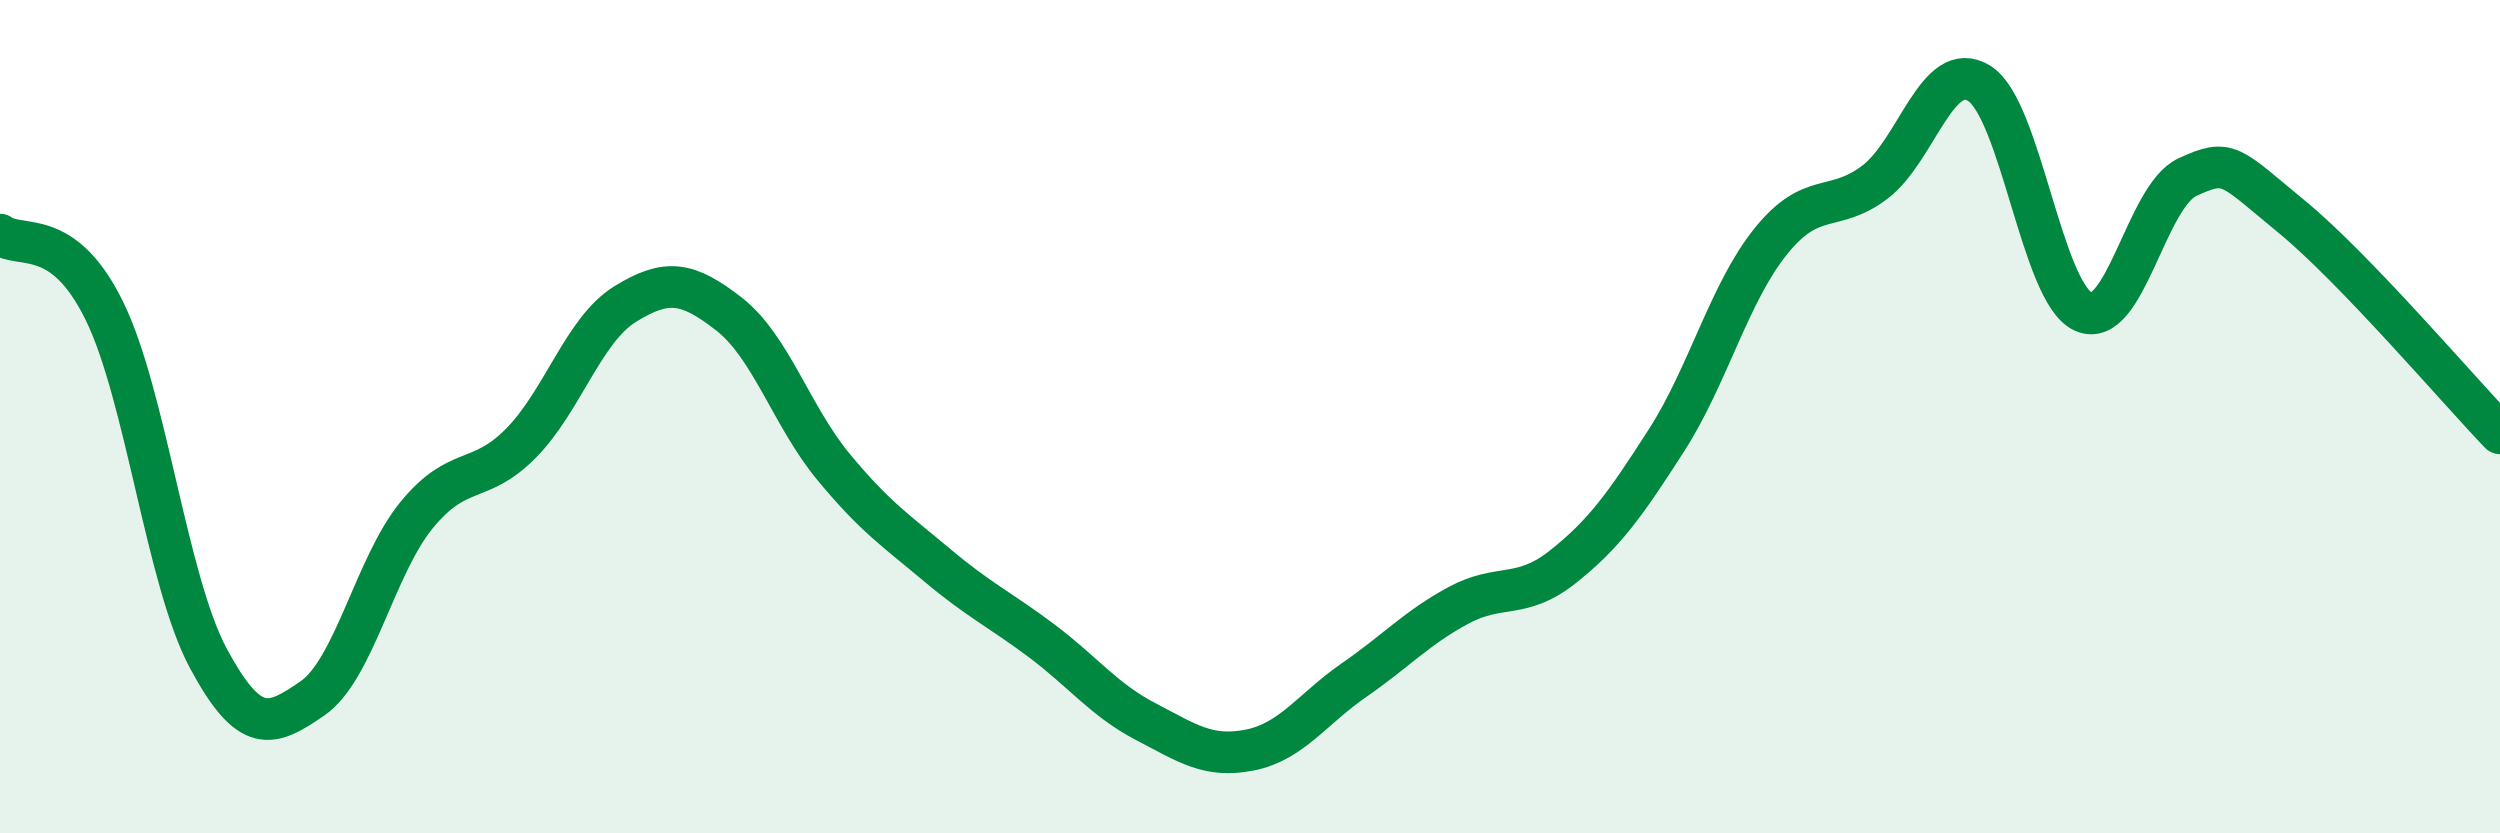 
    <svg width="60" height="20" viewBox="0 0 60 20" xmlns="http://www.w3.org/2000/svg">
      <path
        d="M 0,5.63 C 0.5,5.99 1.5,5.42 2.5,7.45 C 3.5,9.48 4,13.94 5,15.8 C 6,17.66 6.5,17.45 7.5,16.76 C 8.5,16.07 9,13.58 10,12.36 C 11,11.14 11.5,11.65 12.5,10.64 C 13.5,9.63 14,7.92 15,7.3 C 16,6.68 16.5,6.76 17.5,7.54 C 18.5,8.32 19,9.99 20,11.2 C 21,12.41 21.5,12.73 22.5,13.57 C 23.5,14.41 24,14.63 25,15.38 C 26,16.13 26.5,16.8 27.5,17.32 C 28.5,17.84 29,18.2 30,18 C 31,17.8 31.5,17.01 32.5,16.32 C 33.5,15.63 34,15.07 35,14.53 C 36,13.99 36.5,14.4 37.5,13.61 C 38.5,12.82 39,12.12 40,10.56 C 41,9 41.5,7.03 42.5,5.79 C 43.5,4.55 44,5.13 45,4.37 C 46,3.61 46.5,1.38 47.5,2 C 48.5,2.62 49,7.03 50,7.48 C 51,7.93 51.5,4.71 52.5,4.25 C 53.5,3.79 53.5,3.97 55,5.2 C 56.5,6.43 59,9.36 60,10.4L60 20L0 20Z"
        fill="#008740"
        opacity="0.1"
        stroke-linecap="round"
        stroke-linejoin="round"
      />
      <path
        d="M 0,5.63 C 0.5,5.99 1.5,5.42 2.5,7.45 C 3.5,9.48 4,13.94 5,15.8 C 6,17.66 6.5,17.45 7.5,16.76 C 8.5,16.07 9,13.58 10,12.36 C 11,11.14 11.5,11.65 12.5,10.64 C 13.5,9.63 14,7.92 15,7.3 C 16,6.68 16.5,6.76 17.5,7.54 C 18.5,8.32 19,9.99 20,11.2 C 21,12.41 21.5,12.73 22.5,13.57 C 23.5,14.41 24,14.63 25,15.38 C 26,16.13 26.5,16.8 27.5,17.32 C 28.5,17.84 29,18.2 30,18 C 31,17.8 31.5,17.01 32.5,16.32 C 33.5,15.63 34,15.07 35,14.53 C 36,13.99 36.5,14.4 37.5,13.61 C 38.5,12.82 39,12.12 40,10.56 C 41,9 41.5,7.03 42.5,5.79 C 43.5,4.55 44,5.13 45,4.37 C 46,3.61 46.5,1.38 47.5,2 C 48.5,2.62 49,7.03 50,7.48 C 51,7.93 51.5,4.71 52.5,4.25 C 53.5,3.79 53.5,3.97 55,5.2 C 56.5,6.43 59,9.36 60,10.4"
        stroke="#008740"
        stroke-width="1"
        fill="none"
        stroke-linecap="round"
        stroke-linejoin="round"
      />
    </svg>
  